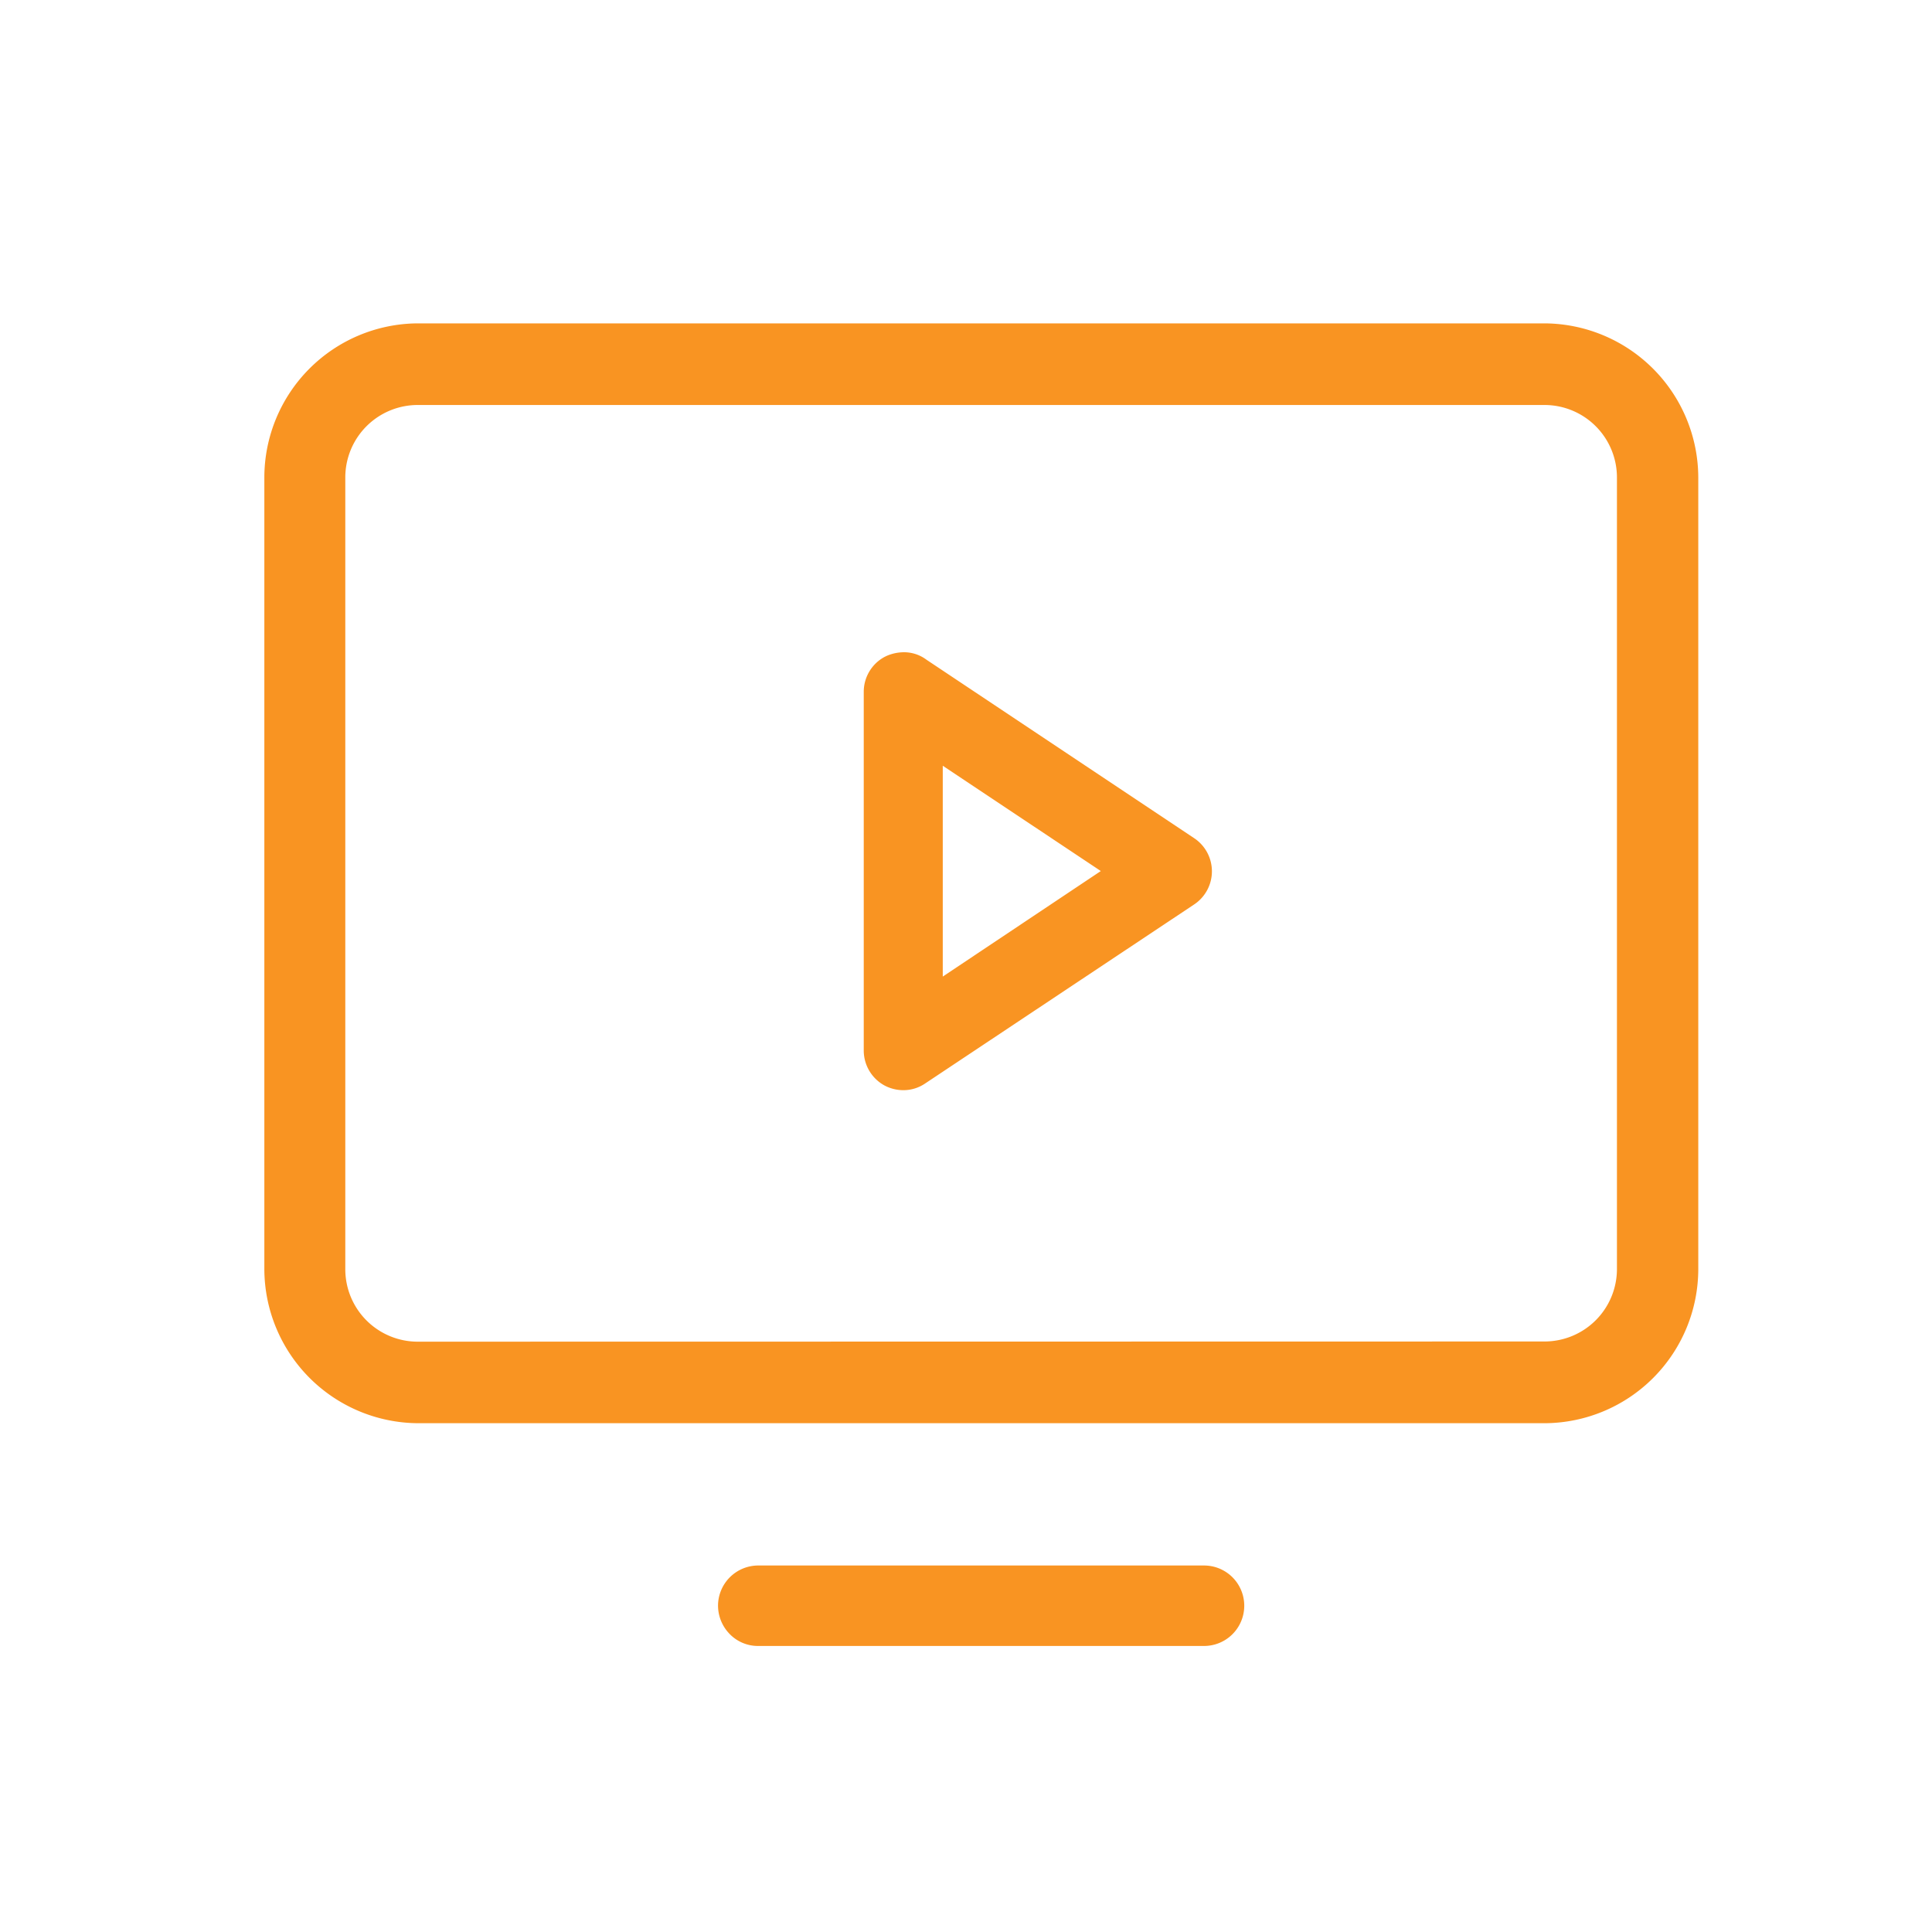 <svg xmlns="http://www.w3.org/2000/svg" width="40" height="40" viewBox="0 0 40 40">
  <g id="Group_6822" data-name="Group 6822" transform="translate(-1177.395 -1898.662)">
    <g id="Group_6782" data-name="Group 6782" transform="translate(1177.704 1898.97)">
      <rect id="Rectangle_3065" data-name="Rectangle 3065" width="40" height="40" transform="translate(-0.309 -0.309)" fill="#f99422" opacity="0"/>
      <g id="Group_6738" data-name="Group 6738" transform="translate(5.66 6.887)">
        <g id="Group_6709" data-name="Group 6709" transform="translate(9.397 25.717)">
          <g id="Path_6025" data-name="Path 6025">
            <path id="Path_6071" data-name="Path 6071" d="M684.8,477.73a.331.331,0,0,1-.336.336H675.23a.309.309,0,0,1-.232-.1.337.337,0,0,1-.1-.238.33.33,0,0,1,.336-.33h9.226A.33.33,0,0,1,684.8,477.73Z" transform="translate(-674.9 -477.4)" fill="#f99422"/>
            <path id="Path_6071_-_Outline" data-name="Path 6071 - Outline" d="M675.236,476.9h9.226a.833.833,0,1,1,0,1.666H675.23a.814.814,0,0,1-.594-.253.843.843,0,0,1-.236-.583A.834.834,0,0,1,675.236,476.9Z" transform="translate(-674.9 -477.4)" fill="#f99422"/>
          </g>
        </g>
        <g id="Group_6738-2" data-name="Group 6738" transform="translate(0 0)">
          <path id="Path_6072" data-name="Path 6072" d="M685.536,435.31H662.2A2.694,2.694,0,0,0,659.52,438v16.393a2.694,2.694,0,0,0,2.676,2.688h23.34a2.694,2.694,0,0,0,2.676-2.688V438A2.694,2.694,0,0,0,685.536,435.31Zm1.992,19.081a2,2,0,0,1-1.992,2H662.2a2,2,0,0,1-1.992-2V438a2.005,2.005,0,0,1,1.992-2h23.34a2,2,0,0,1,1.992,2Z" transform="translate(-659.52 -435.31)" fill="#f99422"/>
          <path id="Path_6072_-_Outline" data-name="Path 6072 - Outline" d="M662.194,434.81h23.342A3.2,3.2,0,0,1,688.712,438v16.393a3.194,3.194,0,0,1-3.174,3.188H662.2a3.2,3.2,0,0,1-3.176-3.188V438A3.194,3.194,0,0,1,662.194,434.81Zm23.341,21.079a1.5,1.5,0,0,0,1.493-1.5V438a1.5,1.5,0,0,0-1.495-1.5H662.2A1.5,1.5,0,0,0,660.7,438v16.393a1.5,1.5,0,0,0,1.495,1.5Z" transform="translate(-659.52 -435.31)" fill="#f99422"/>
          <path id="Path_6073" data-name="Path 6073" d="M680.345,446.516a.317.317,0,0,0-.5.26V454.2a.32.32,0,0,0,.172.287.329.329,0,0,0,.147.035.307.307,0,0,0,.177-.055l5.572-3.709a.315.315,0,0,0,.14-.266.32.32,0,0,0-.14-.267Zm4.8,3.969-4.673,3.12v-6.233Z" transform="translate(-667.425 -439.646)" fill="#f99422"/>
          <path id="Path_6073_-_Outline" data-name="Path 6073 - Outline" d="M680.169,445.955h0a.774.774,0,0,1,.466.153l5.55,3.7a.824.824,0,0,1,0,1.365l-5.57,3.707a.8.8,0,0,1-.458.142.832.832,0,0,1-.37-.088l-.014-.007a.825.825,0,0,1-.434-.727v-7.424a.82.82,0,0,1,.432-.725l.039-.019A.909.909,0,0,1,680.169,445.955Zm4.078,4.53-3.272-2.18v4.365Z" transform="translate(-667.425 -439.646)" fill="#f99422"/>
        </g>
      </g>
    </g>
  </g>
</svg>
